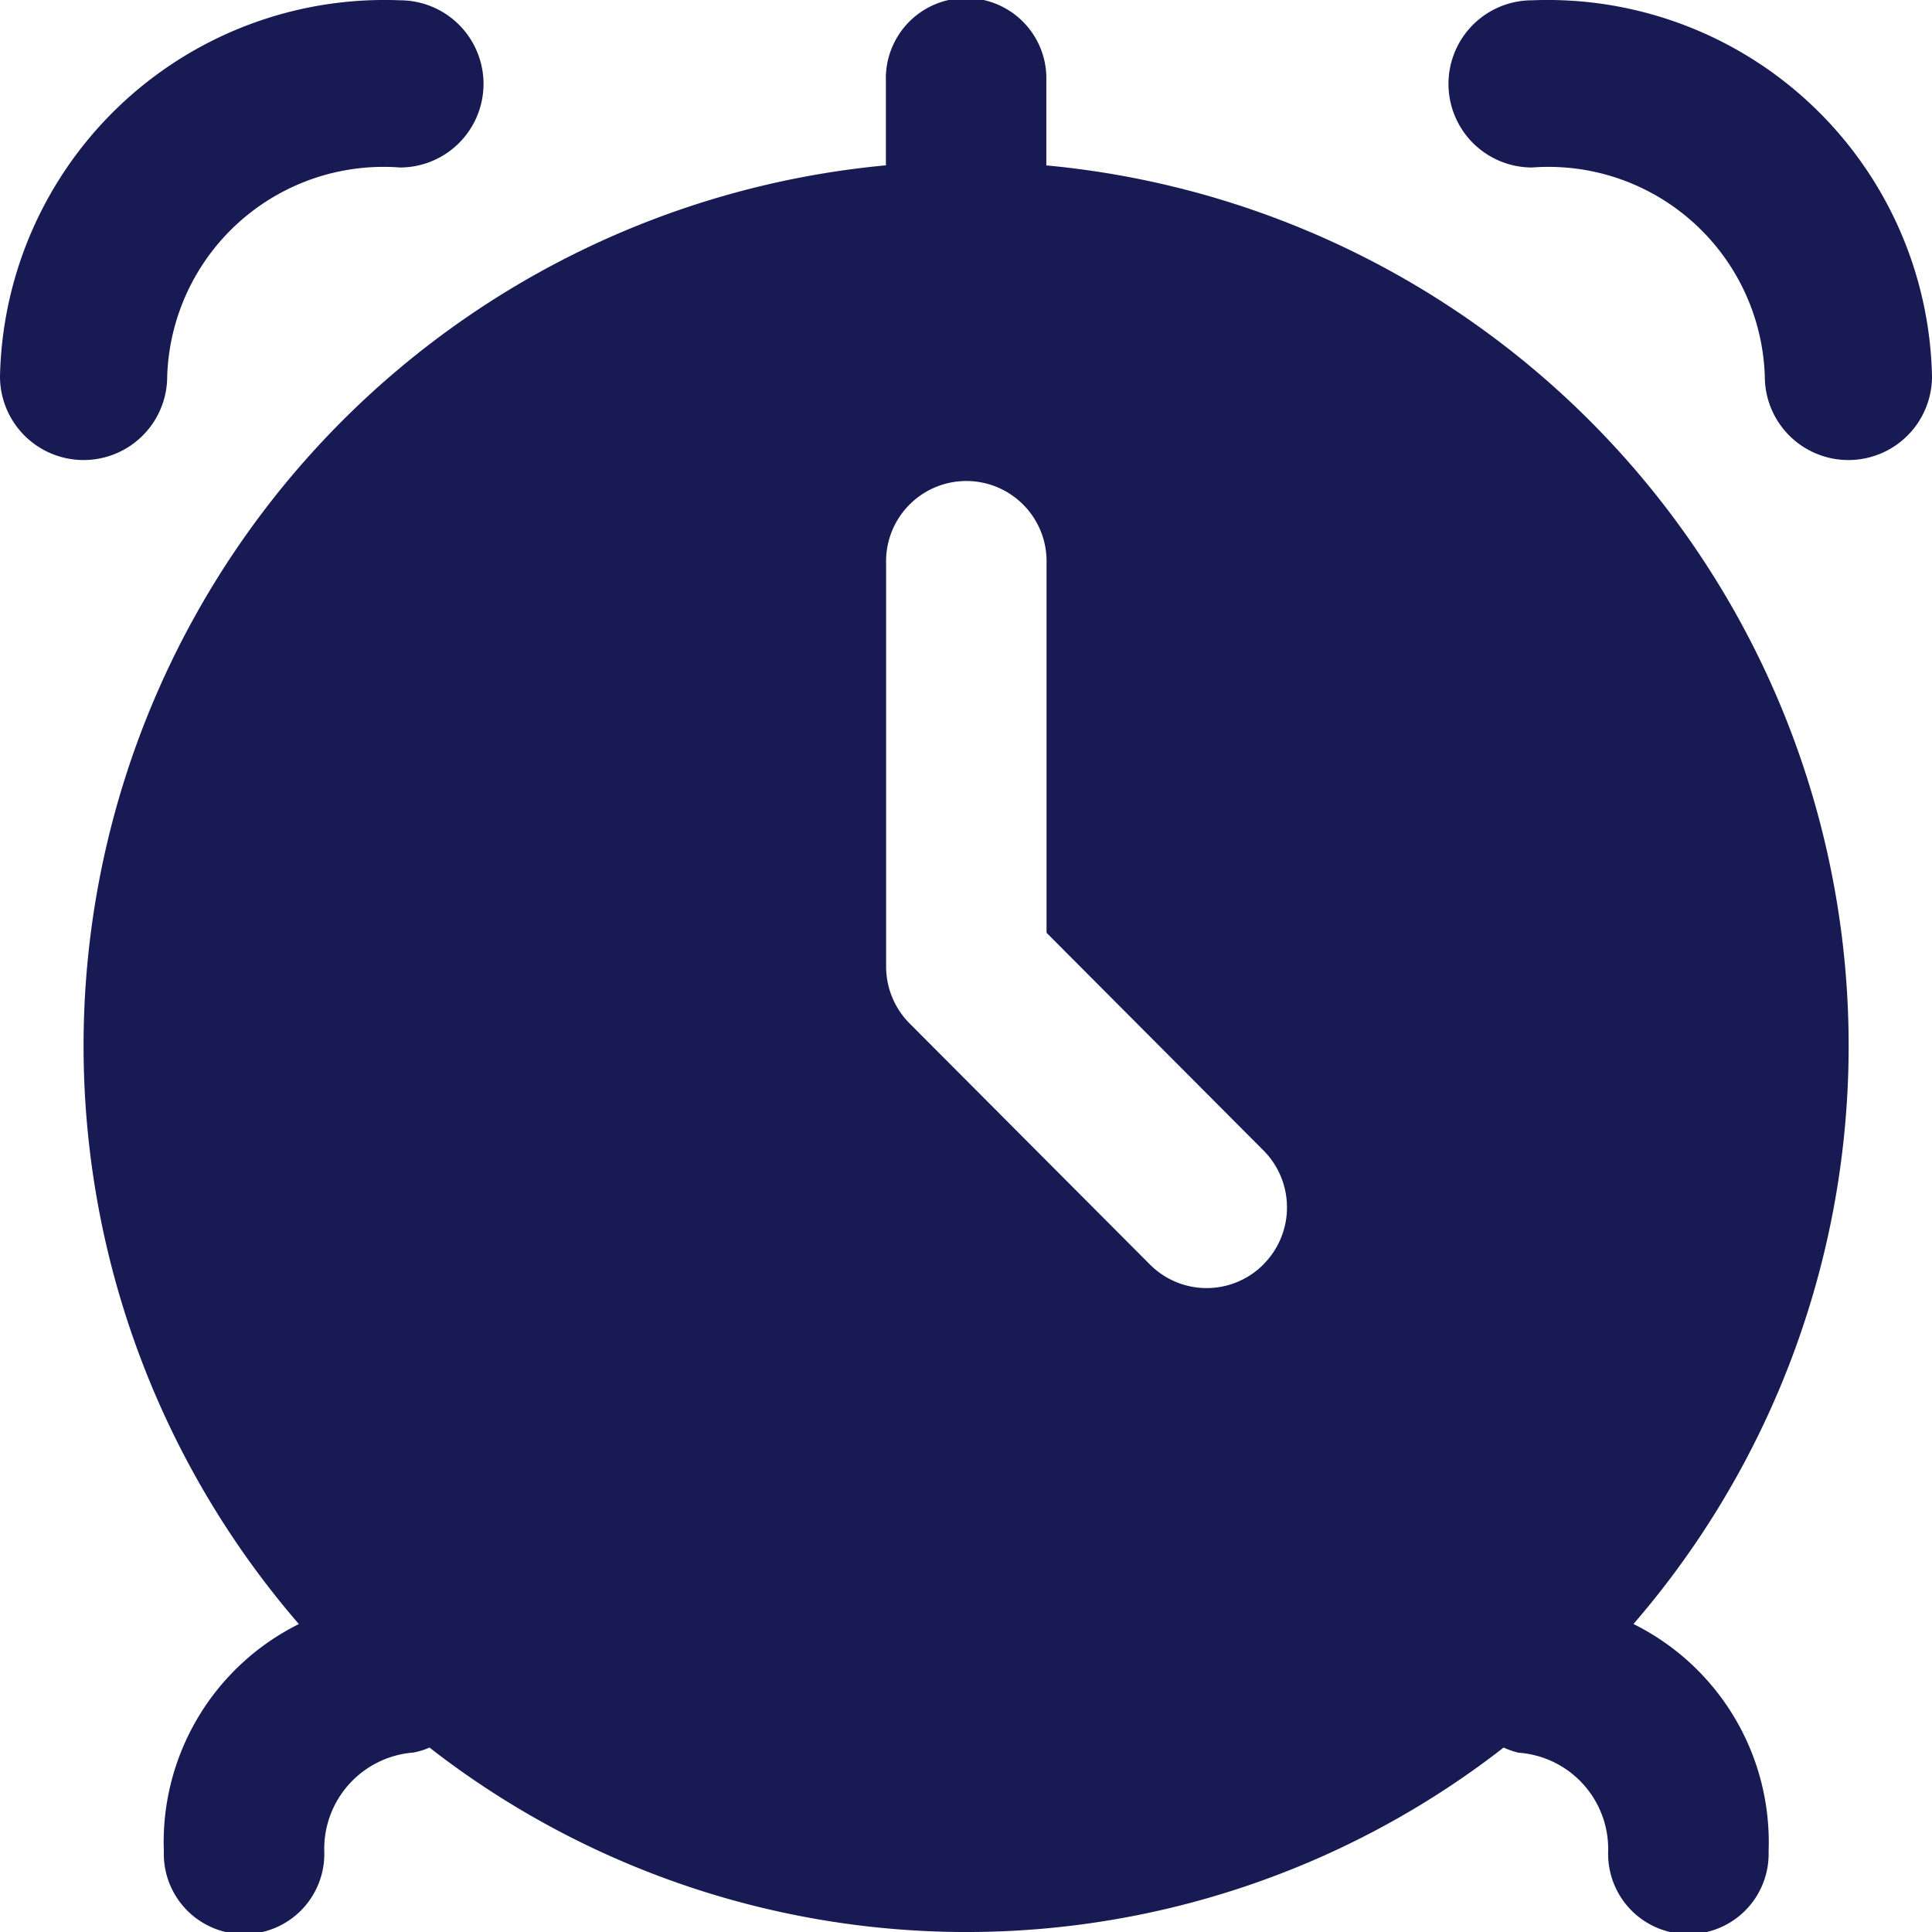 <svg xmlns="http://www.w3.org/2000/svg" width="26" height="26" viewBox="0 0 26 26">
  <g id="alarm-clock_3914139" transform="translate(0 0.004)">
    <path id="Path_23731" data-name="Path 23731" d="M24.722,5.062a1.125,1.125,0,1,1-2.25,0A2.913,2.913,0,0,0,19.34,2.25a1.125,1.125,0,0,1,0-2.25,5.174,5.174,0,0,1,5.382,5.061Z" transform="translate(1.278 0)" fill="#181a53"/>
    <path id="Path_23732" data-name="Path 23732" d="M2.25,5.062A2.913,2.913,0,0,1,5.382,2.25a1.125,1.125,0,0,0,0-2.25A5.174,5.174,0,0,0,0,5.062a1.125,1.125,0,1,0,2.25,0Z" transform="translate(0 0)" fill="#181a53"/>
    <path id="Path_23733" data-name="Path 23733" d="M21.856,21.853a11.9,11.9,0,0,0-7.9-19.631V1.083a1.08,1.08,0,1,0-2.159,0V2.221a11.9,11.9,0,0,0-7.9,19.631A3.277,3.277,0,0,0,2.08,24.912a1.08,1.08,0,1,0,2.159,0,1.3,1.3,0,0,1,1.2-1.331,1,1,0,0,0,.216-.067,11.763,11.763,0,0,0,14.455,0,1.113,1.113,0,0,0,.2.069,1.3,1.3,0,0,1,1.207,1.329,1.08,1.08,0,1,0,2.159,0,3.277,3.277,0,0,0-1.815-3.059Zm-4.979-4.84a1.077,1.077,0,0,1-1.527,0l-3.239-3.249A1.085,1.085,0,0,1,11.8,13V7.582a1.08,1.08,0,1,1,2.159,0v4.967l2.922,2.932A1.086,1.086,0,0,1,16.877,17.012Z" transform="translate(0.125 0)" fill="#181a53"/>
  </g>
</svg>
